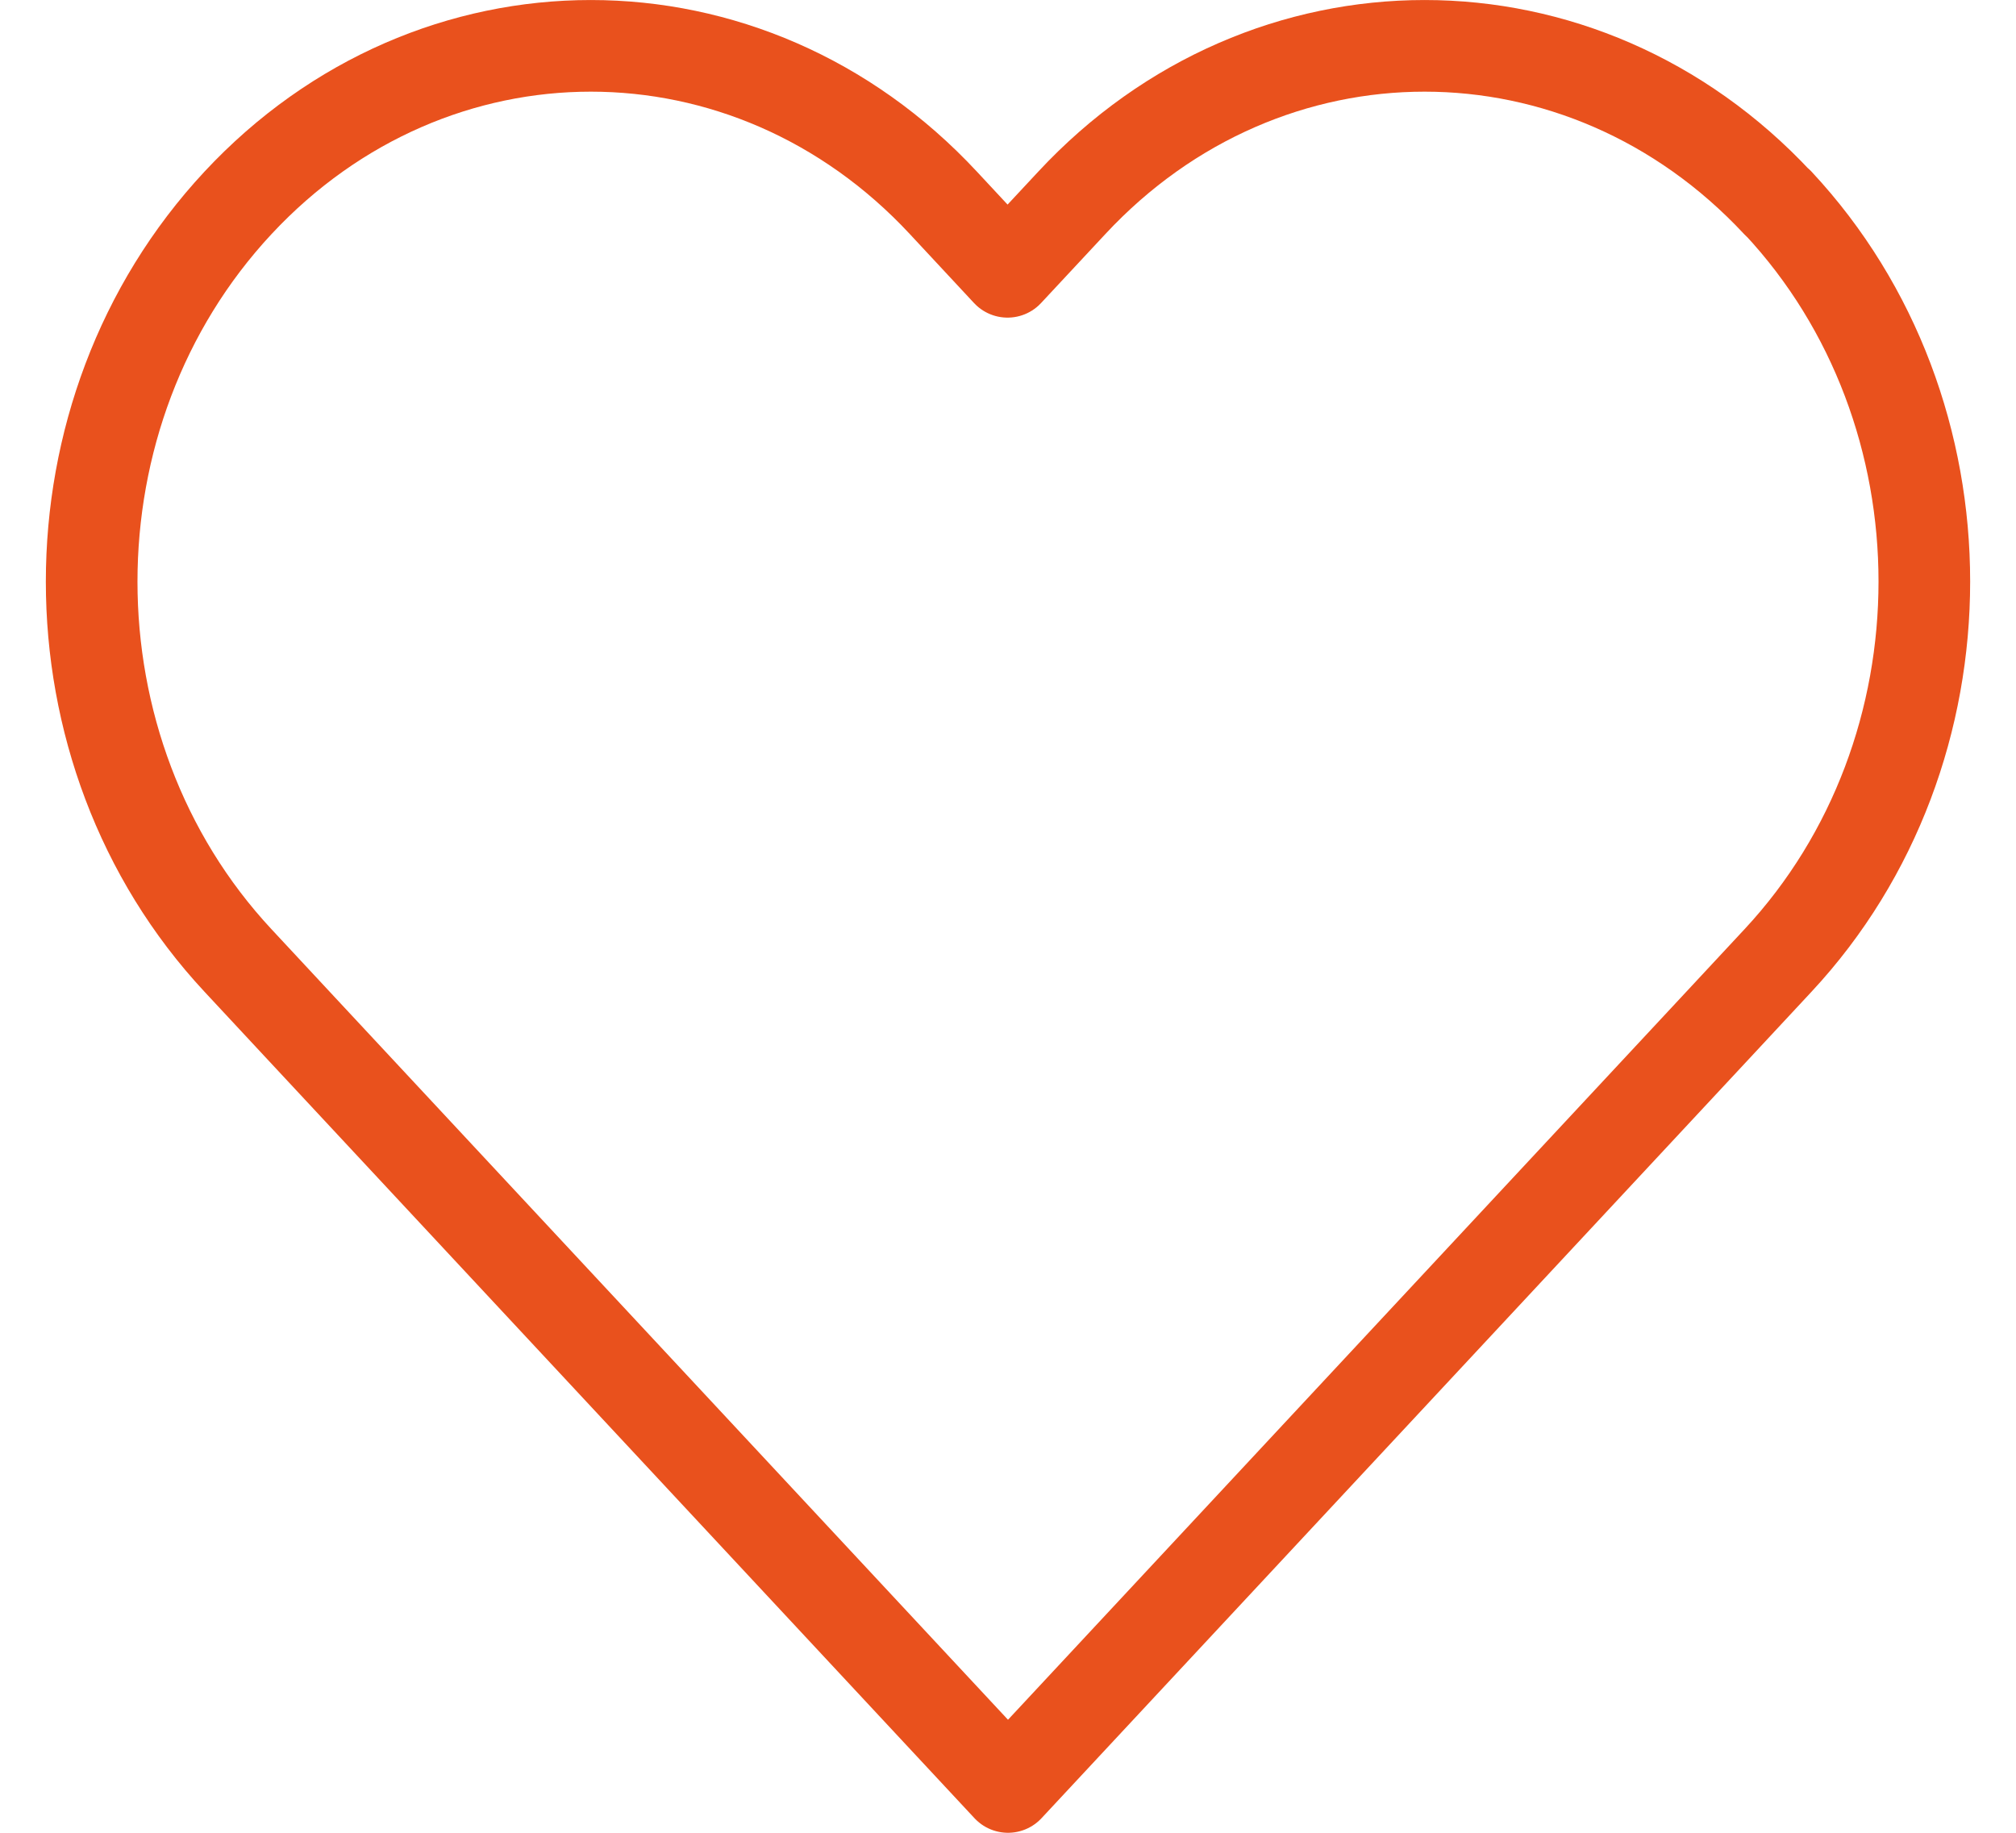 <svg width="22" height="20" viewBox="0 0 22 20" fill="none" xmlns="http://www.w3.org/2000/svg">
<path d="M19.399 2.214C17.27 -0.071 13.821 -0.071 11.696 2.214L10.995 2.966L10.295 2.214C8.17 -0.071 4.726 -0.071 2.597 2.214C0.468 4.499 0.468 8.196 2.597 10.481L3.297 11.233L11 19.5L18.703 11.233L19.403 10.481C21.532 8.196 21.532 4.494 19.403 2.214H19.399Z" stroke="#E9511D" stroke-linejoin="round"/>
</svg>
